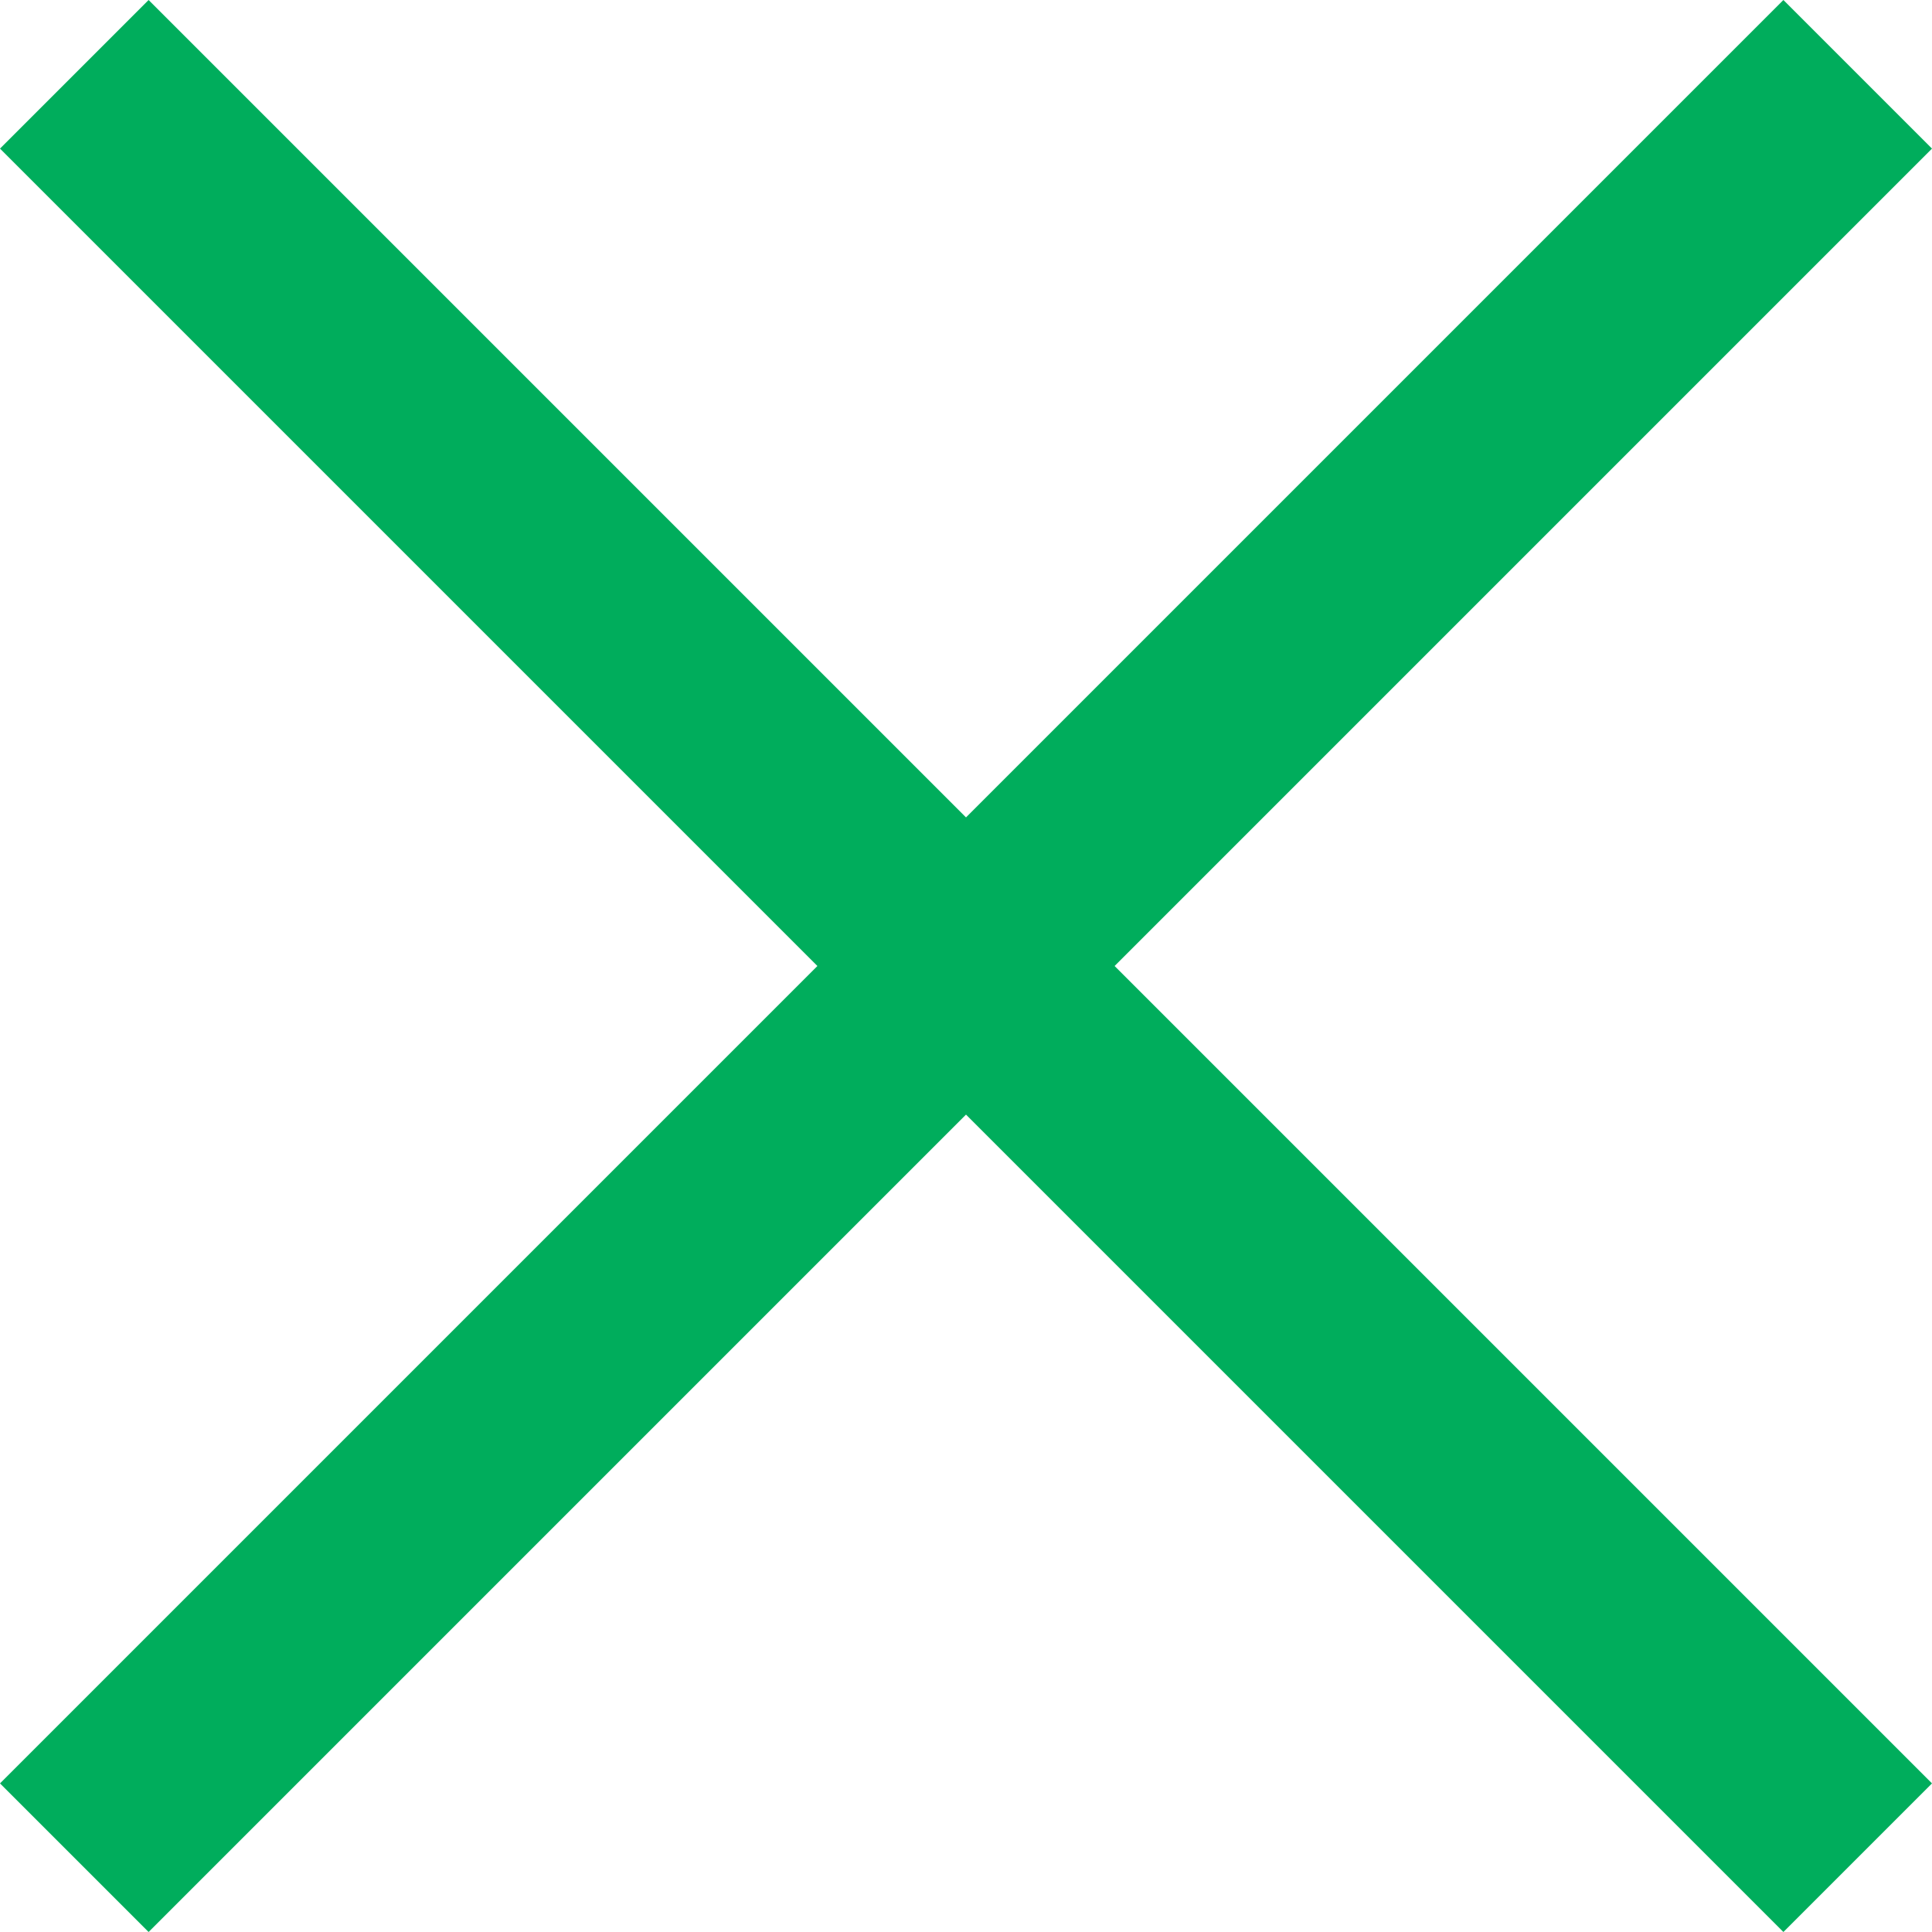 <svg xmlns="http://www.w3.org/2000/svg" width="22" height="22" viewBox="0 0 22 22">
  <path id="close" d="M208.692-731,207-732.692,216.308-742,207-751.308,208.692-753,218-743.692,227.308-753,229-751.308,219.692-742,229-732.692,227.308-731,218-740.308Z" transform="translate(-207 753)" fill="#00ad5c"/>
</svg>
